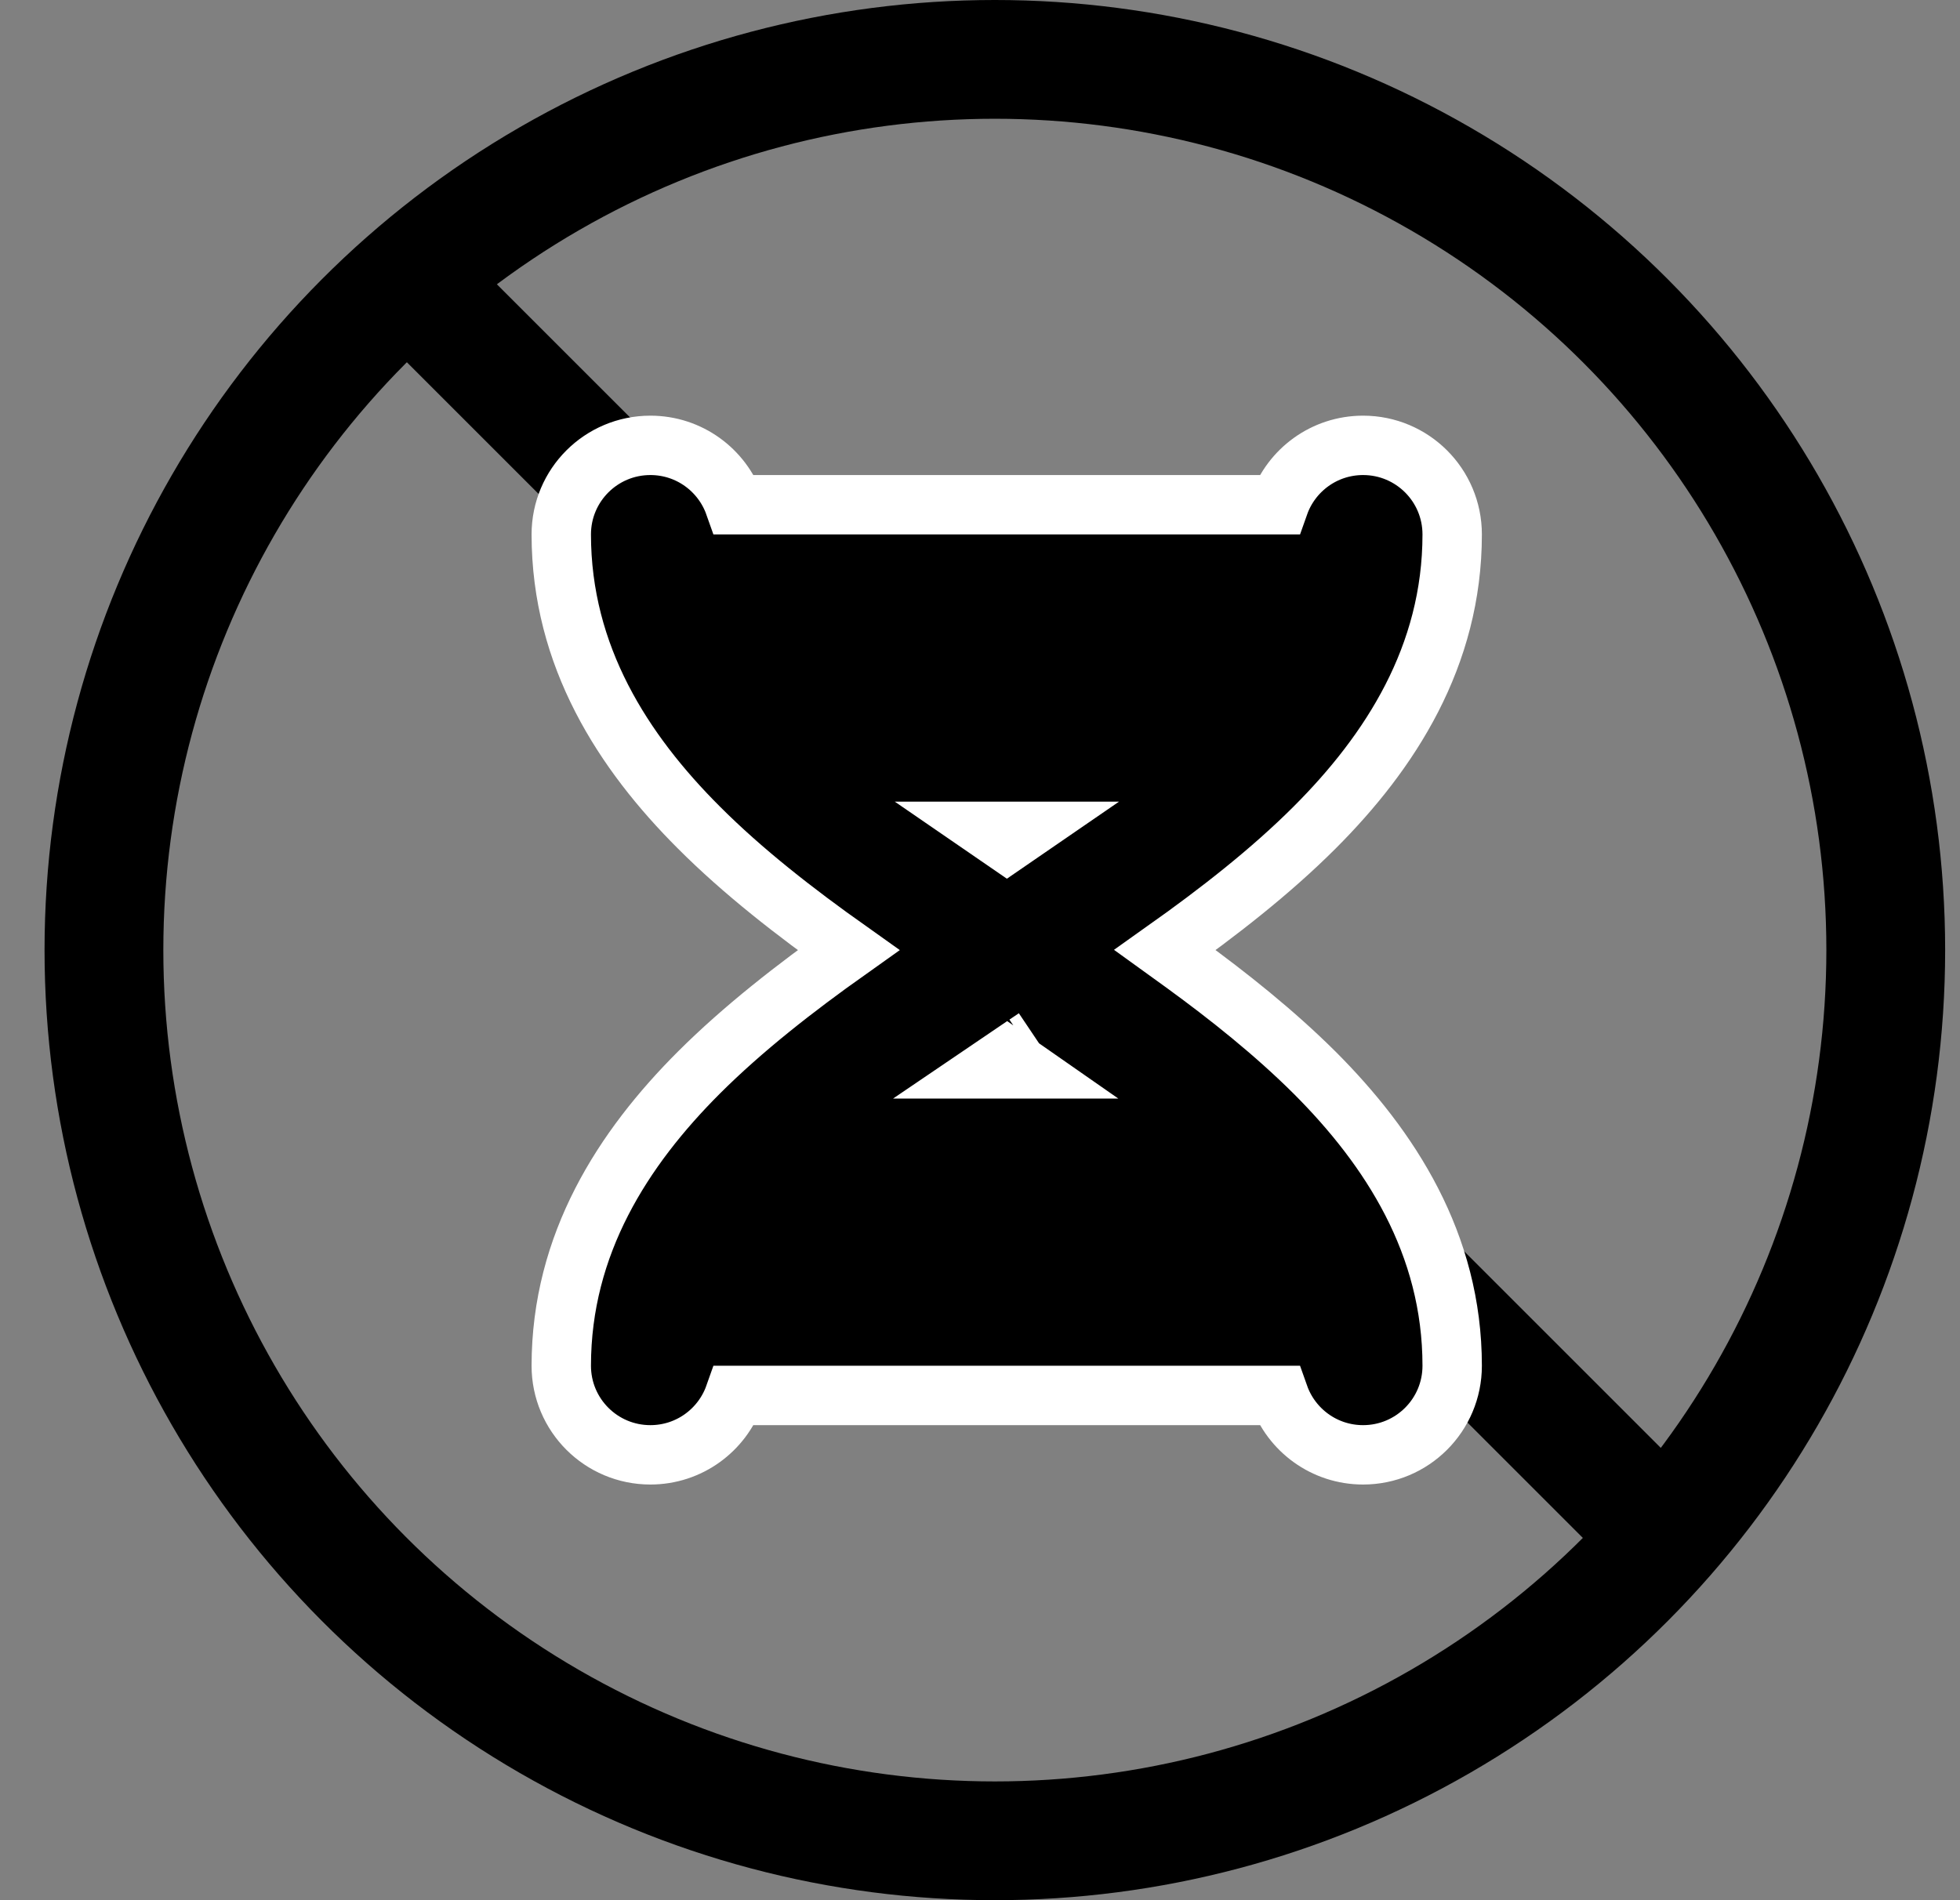 <svg xmlns="http://www.w3.org/2000/svg" fill="none" viewBox="0 0 33 32" height="32" width="33">
<rect x="0" y="0" width="33" height="32" fill="#808080" stroke="none"/>
<circle stroke-width="2" stroke="black" r="15" cy="16" cx="16.75"></circle>
<line stroke-width="2" stroke="black" y2="25.908" x2="28.073" y1="5.293" x1="7.457"></line>
<path stroke="white" fill="black" d="M19.903 16.207L19.615 15.999C20.51 15.364 21.39 14.68 22.135 13.935C23.405 12.665 24.45 11.054 24.45 9C24.45 8.171 23.779 7.5 22.95 7.5C22.296 7.5 21.741 7.917 21.535 8.5H12.365C12.159 7.917 11.604 7.5 10.95 7.5C10.121 7.5 9.45 8.171 9.45 9C9.45 11.054 10.495 12.665 11.765 13.934C12.511 14.682 13.391 15.365 14.286 16C13.39 16.636 12.511 17.32 11.765 18.065C10.495 19.335 9.45 20.946 9.45 23C9.45 23.829 10.121 24.5 10.95 24.5C11.604 24.5 12.159 24.083 12.365 23.5H21.535C21.741 24.083 22.296 24.5 22.95 24.5C23.779 24.5 24.45 23.829 24.45 23C24.45 20.946 23.405 19.335 22.132 18.062L22.131 18.061C21.465 17.399 20.696 16.782 19.903 16.207ZM17.278 17.583C17.329 17.548 17.381 17.514 17.433 17.479L17.278 17.583ZM16.661 18C16.758 17.934 16.855 17.868 16.953 17.802L17.237 18H16.661ZM17.239 14C17.145 14.065 17.049 14.129 16.953 14.194C16.857 14.129 16.761 14.065 16.667 14H17.239Z"></path>
</svg>

